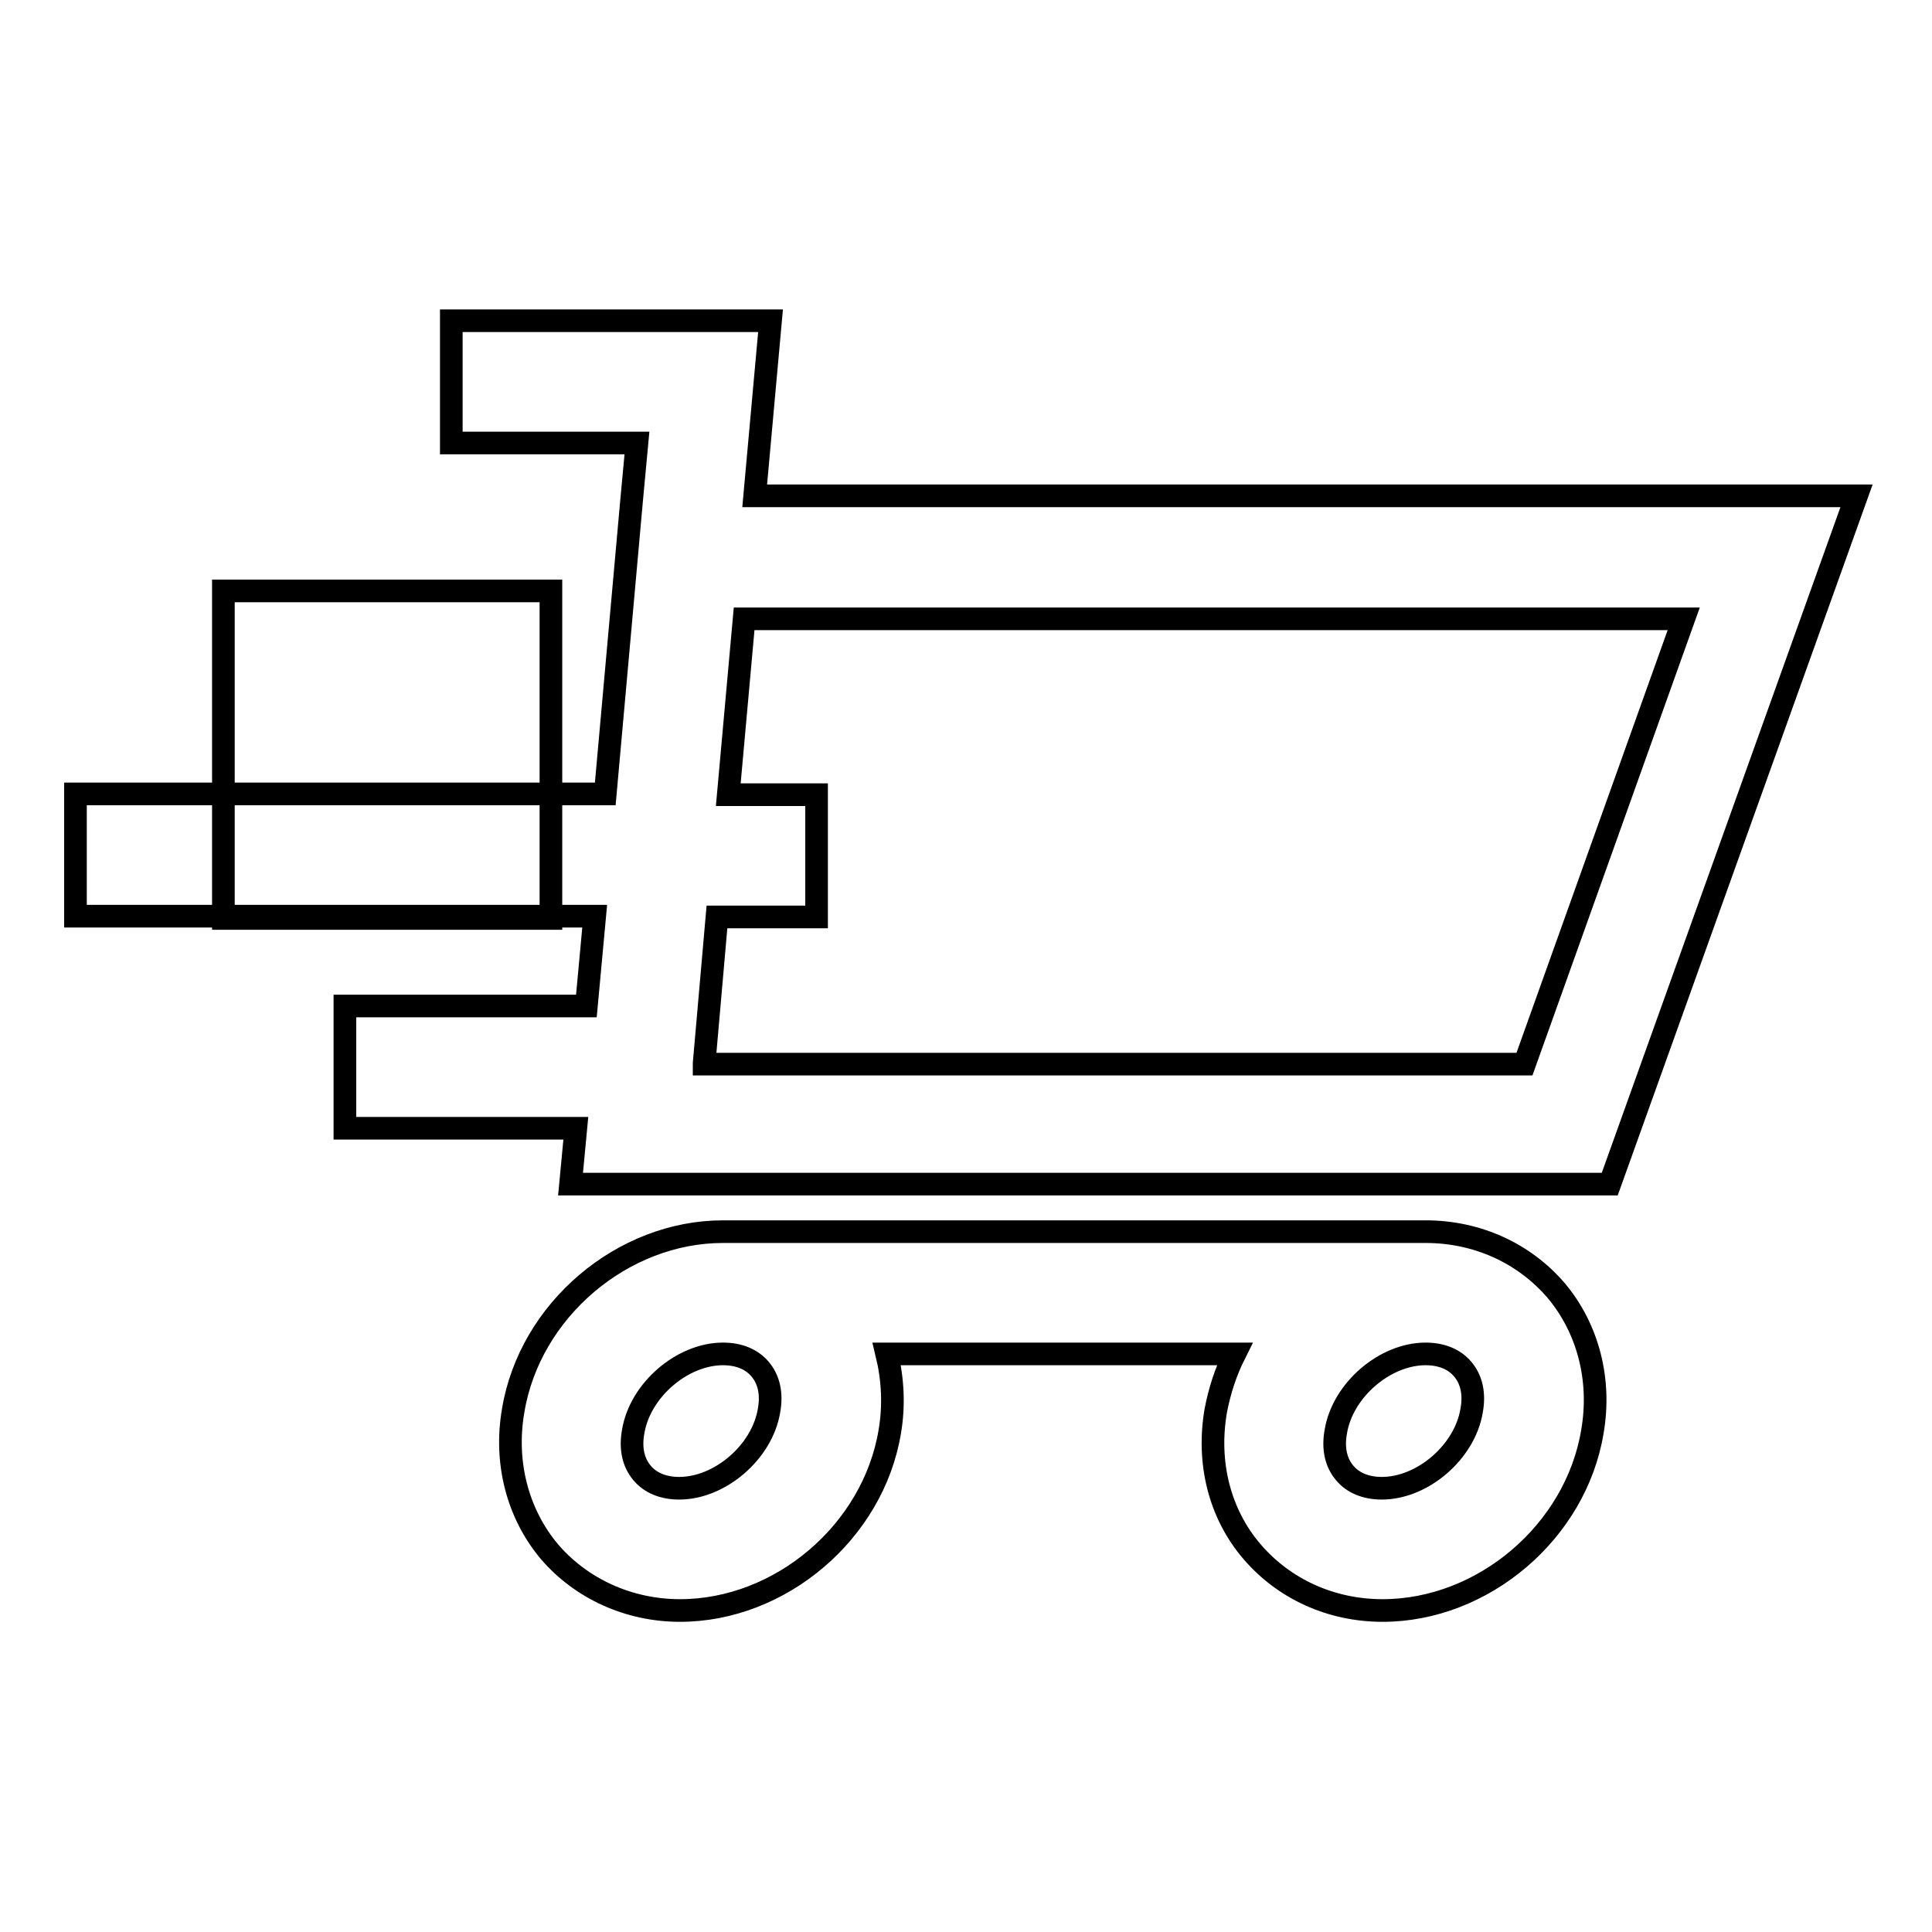 <?xml version="1.0" encoding="utf-8"?>
<!-- Svg Vector Icons : http://www.onlinewebfonts.com/icon -->
<!DOCTYPE svg PUBLIC "-//W3C//DTD SVG 1.1//EN" "http://www.w3.org/Graphics/SVG/1.1/DTD/svg11.dtd">
<svg version="1.1" xmlns="http://www.w3.org/2000/svg" xmlns:xlink="http://www.w3.org/1999/xlink" x="0px" y="0px" viewBox="0 0 256 256" enable-background="new 0 0 256 256" xml:space="preserve">
<g><g><g><g><path stroke-width="3" fill-opacity="0" stroke="#000000"  d="M246,65.7l-146,0l2.1-23.2H59.8v16.2h12.4h12.2l-0.7,7.5l-3.5,39H10v16.2h68.8l-1.1,11.9H45.7v16.2h30.6l-0.7,7.4h137.7L246,65.7z M93.3,140.9l1.7-19.4h13.2v-16.2H96.5L98.6,82l124.5,0l-21.1,59H93.3z"/><path stroke-width="3" fill-opacity="0" stroke="#000000"  d="M165.9,205.6c4.2,4.9,10.4,7.8,17.3,7.8c13.3,0,25.6-10.4,27.8-23.7c1.2-6.9-0.6-13.7-4.8-18.7c-4.2-4.9-10.4-7.8-17.3-7.8H95.8c-13.3,0-25.6,10.4-27.8,23.7c-1.2,6.9,0.6,13.7,4.8,18.7c4.2,4.9,10.5,7.8,17.3,7.8c13.3,0,25.6-10.4,27.8-23.7c0.6-3.5,0.4-7-0.4-10.3h46.1c-1.2,2.4-2,4.9-2.5,7.5C159.9,193.8,161.6,200.6,165.9,205.6z M100.7,181.4c1.2,1.4,1.6,3.3,1.2,5.5c-0.9,5.5-6.5,10.3-11.9,10.3c-2.1,0-3.8-0.7-4.9-2c-1.2-1.4-1.6-3.3-1.2-5.5c0.9-5.5,6.5-10.3,11.9-10.3C97.9,179.4,99.6,180.1,100.7,181.4z M193.8,181.4c1.2,1.4,1.6,3.3,1.2,5.5c-0.9,5.5-6.5,10.3-11.9,10.3c-2.1,0-3.8-0.7-4.9-2c-1.2-1.4-1.6-3.3-1.2-5.5c0.9-5.5,6.5-10.3,11.9-10.3C191,179.4,192.7,180.1,193.8,181.4z"/><path stroke-width="3" fill-opacity="0" stroke="#000000"  d="M29.6 78.3h43.4v43.4h-43.4z"/></g></g><g></g><g></g><g></g><g></g><g></g><g></g><g></g><g></g><g></g><g></g><g></g><g></g><g></g><g></g><g></g></g></g>
</svg>